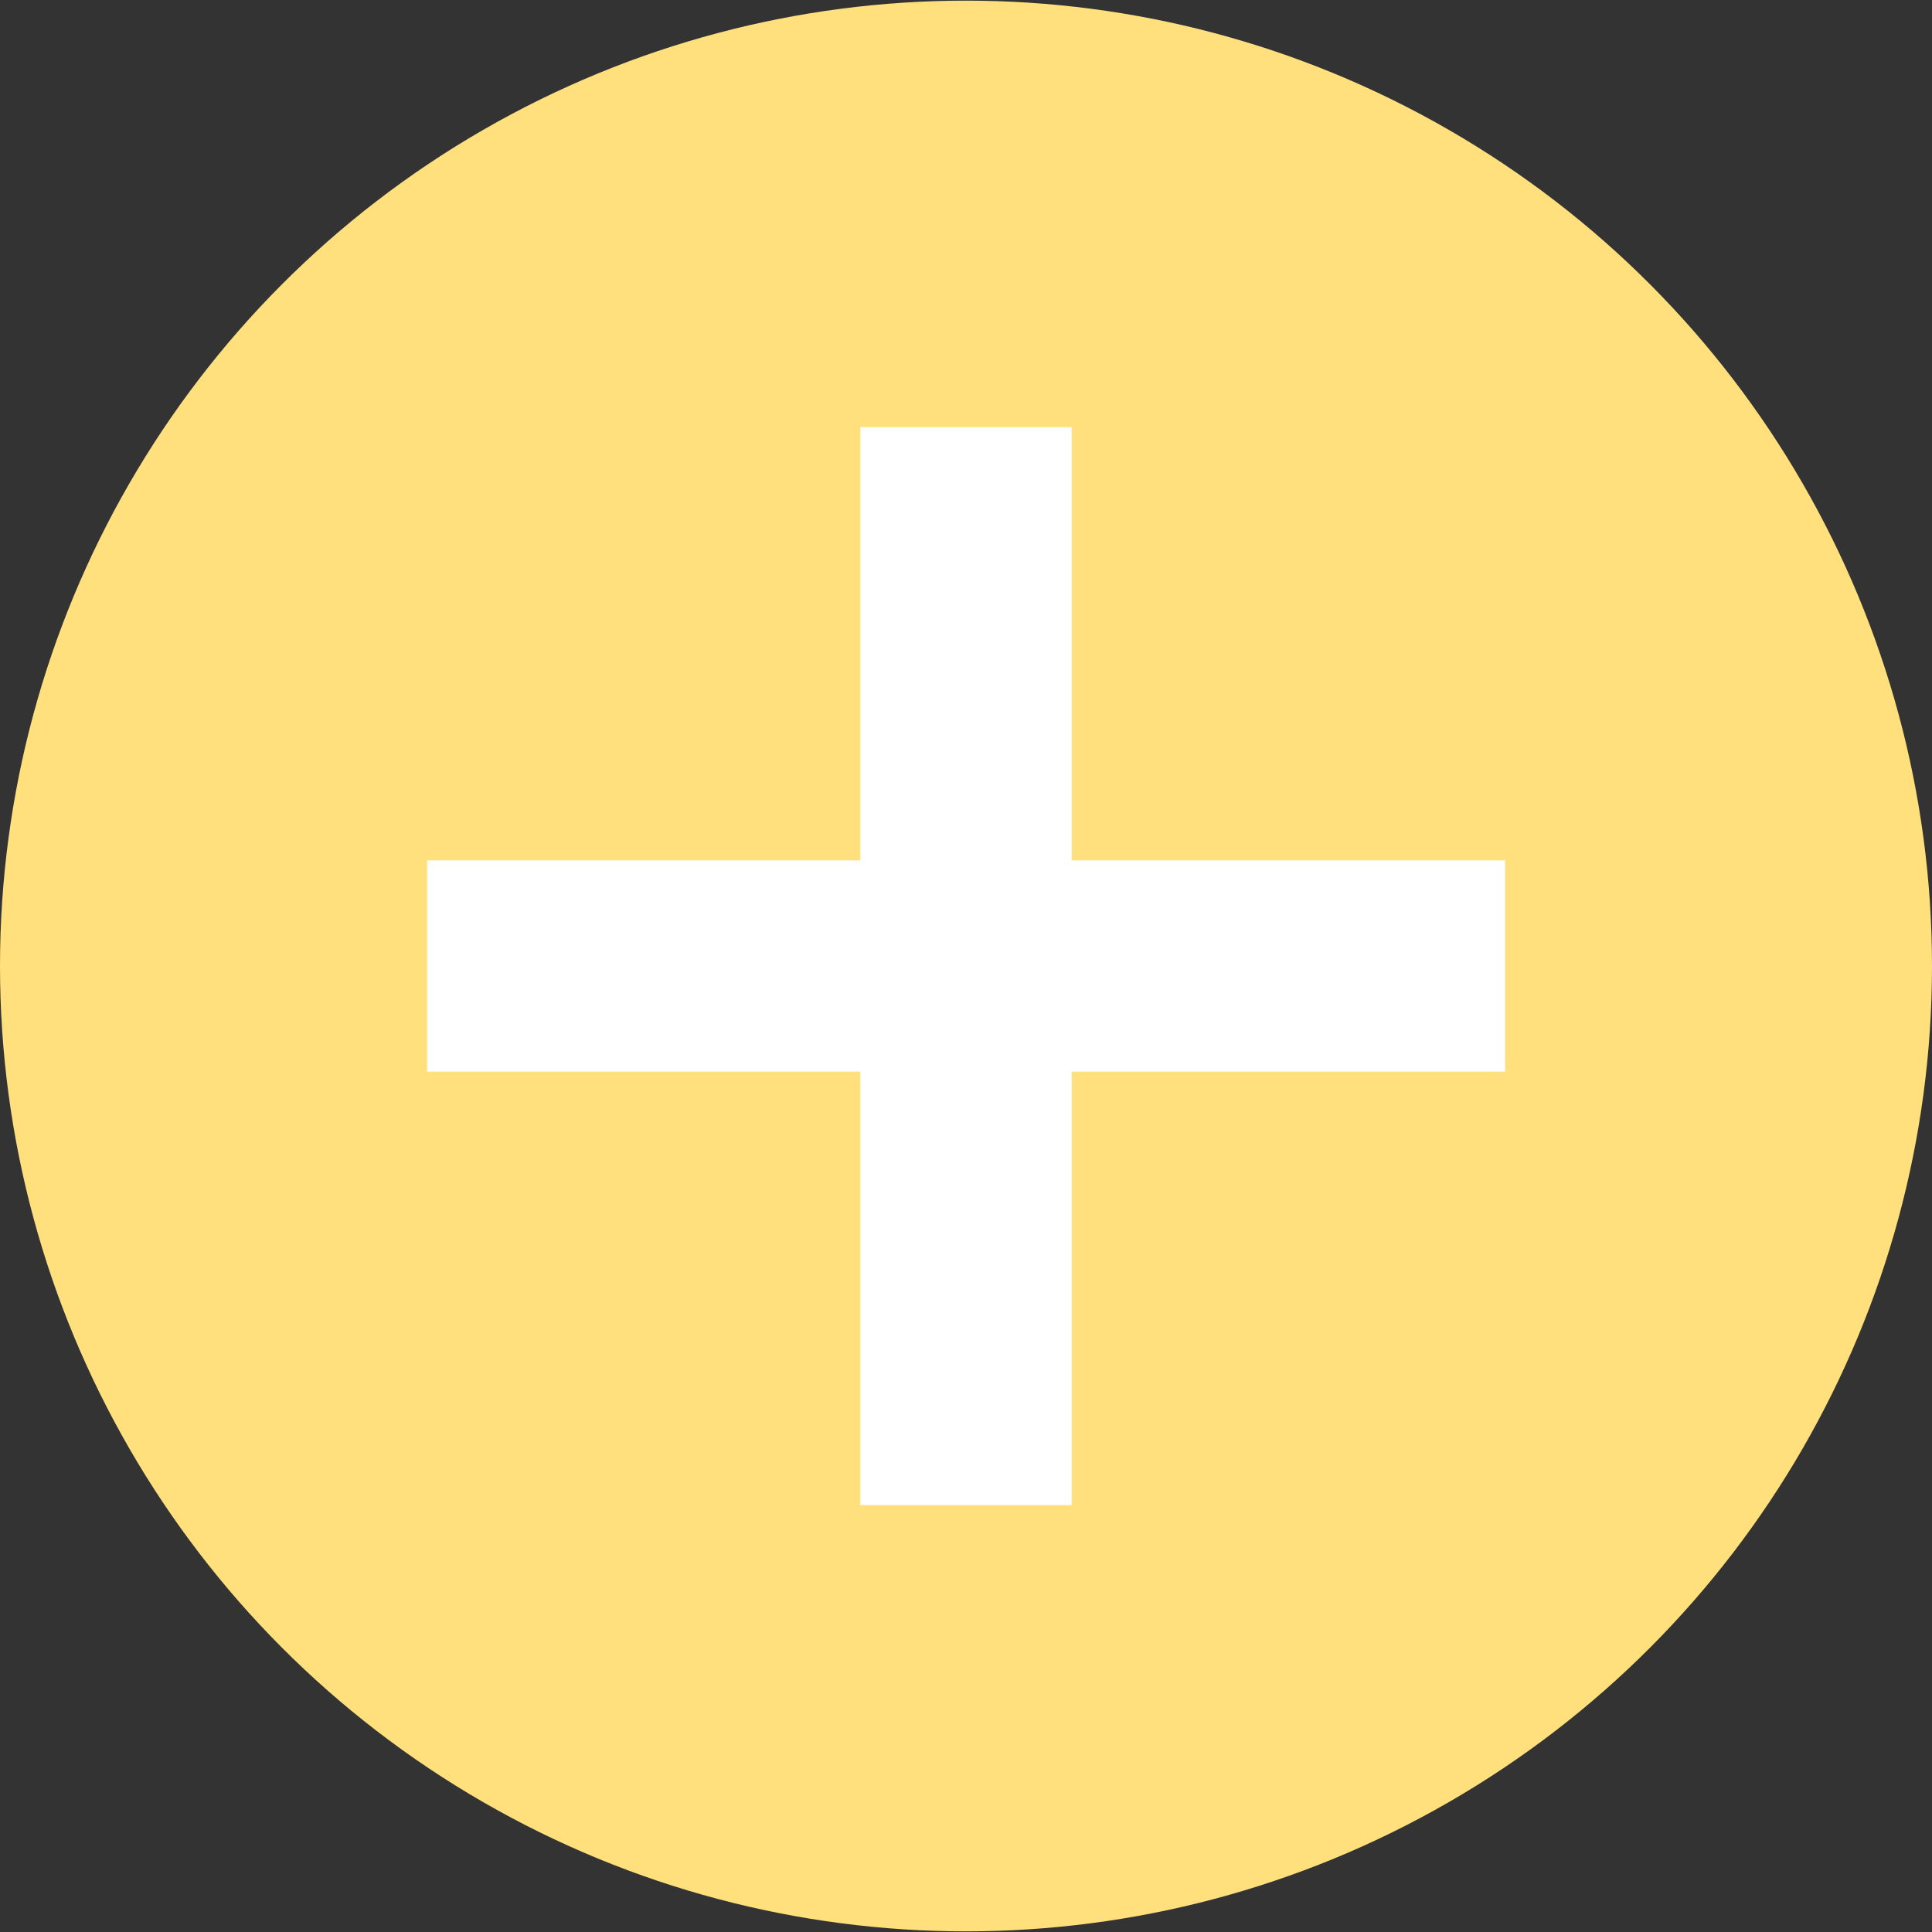 <svg xmlns="http://www.w3.org/2000/svg" xmlns:svgjs="http://svgjs.com/svgjs" xmlns:xlink="http://www.w3.org/1999/xlink" width="288" height="288"><rect width="100%" height="100%" fill="#333333" stroke="none"/><svg xmlns="http://www.w3.org/2000/svg" width="288" height="288" viewBox="0 0 512 512"><ellipse cx="256" cy="256" fill="#ffe07d" class="colore21b1b svgShape" rx="256" ry="255.83"/><path fill="#fff" class="colorfff svgShape" d="M113.2 228h285.67v56H113.2z"/><path fill="#fff" class="colorfff svgShape" d="M228 113.2h56v285.67h-56z"/></svg></svg>